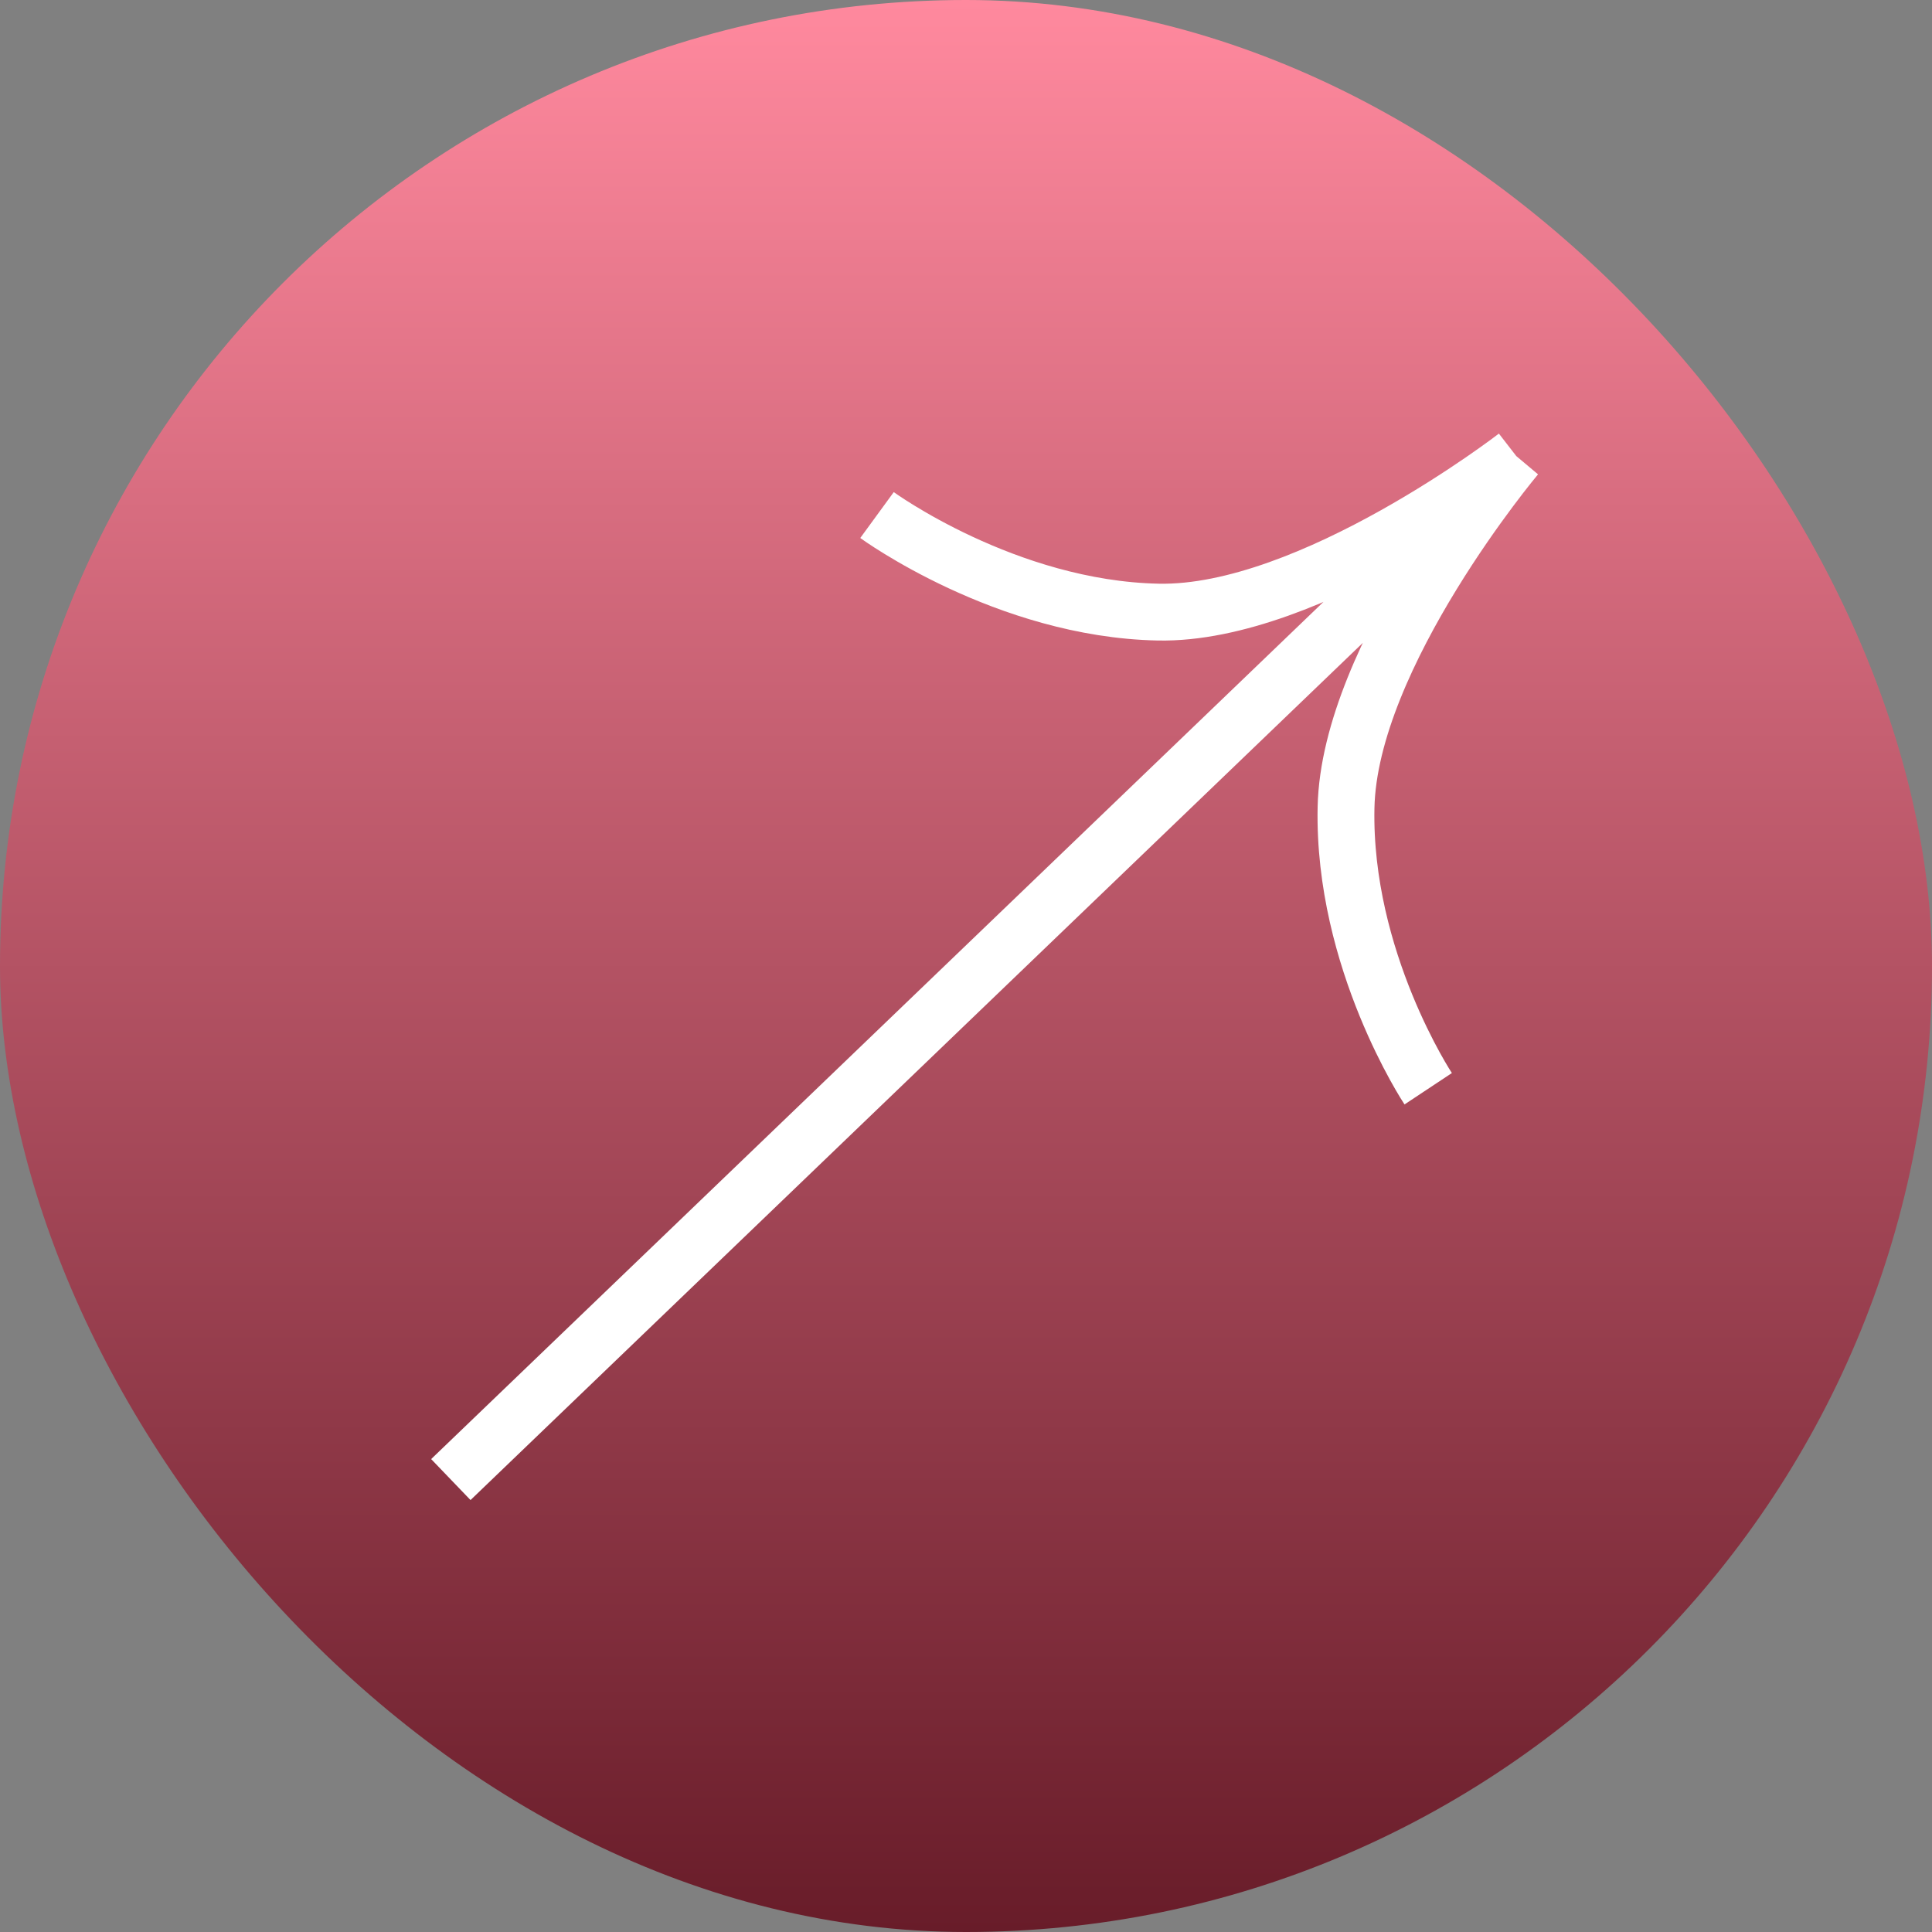 <?xml version="1.0" encoding="UTF-8"?> <svg xmlns="http://www.w3.org/2000/svg" width="17" height="17" viewBox="0 0 17 17" fill="none"><rect x="0" y="0" width="17" height="17" fill="#808080" stroke="none"/><rect width="17" height="17" rx="8.5" fill="url(#paint0_linear_96_169)"></rect><path d="M12.567 9.58C12.567 9.58 11.816 8.447 11.844 7.106C11.871 5.764 13.342 4.013 13.342 4.013M13.342 4.013C13.342 4.013 11.533 5.413 10.192 5.386C8.85 5.359 7.717 4.532 7.717 4.532M13.342 4.013L3.967 13.019" stroke="white" stroke-width="0.5"></path><defs><linearGradient id="paint0_linear_96_169" x1="8.5" y1="0" x2="8.5" y2="17" gradientUnits="userSpaceOnUse"><stop stop-color="#FF899E"></stop><stop offset="1" stop-color="#681C29"></stop></linearGradient></defs></svg> 